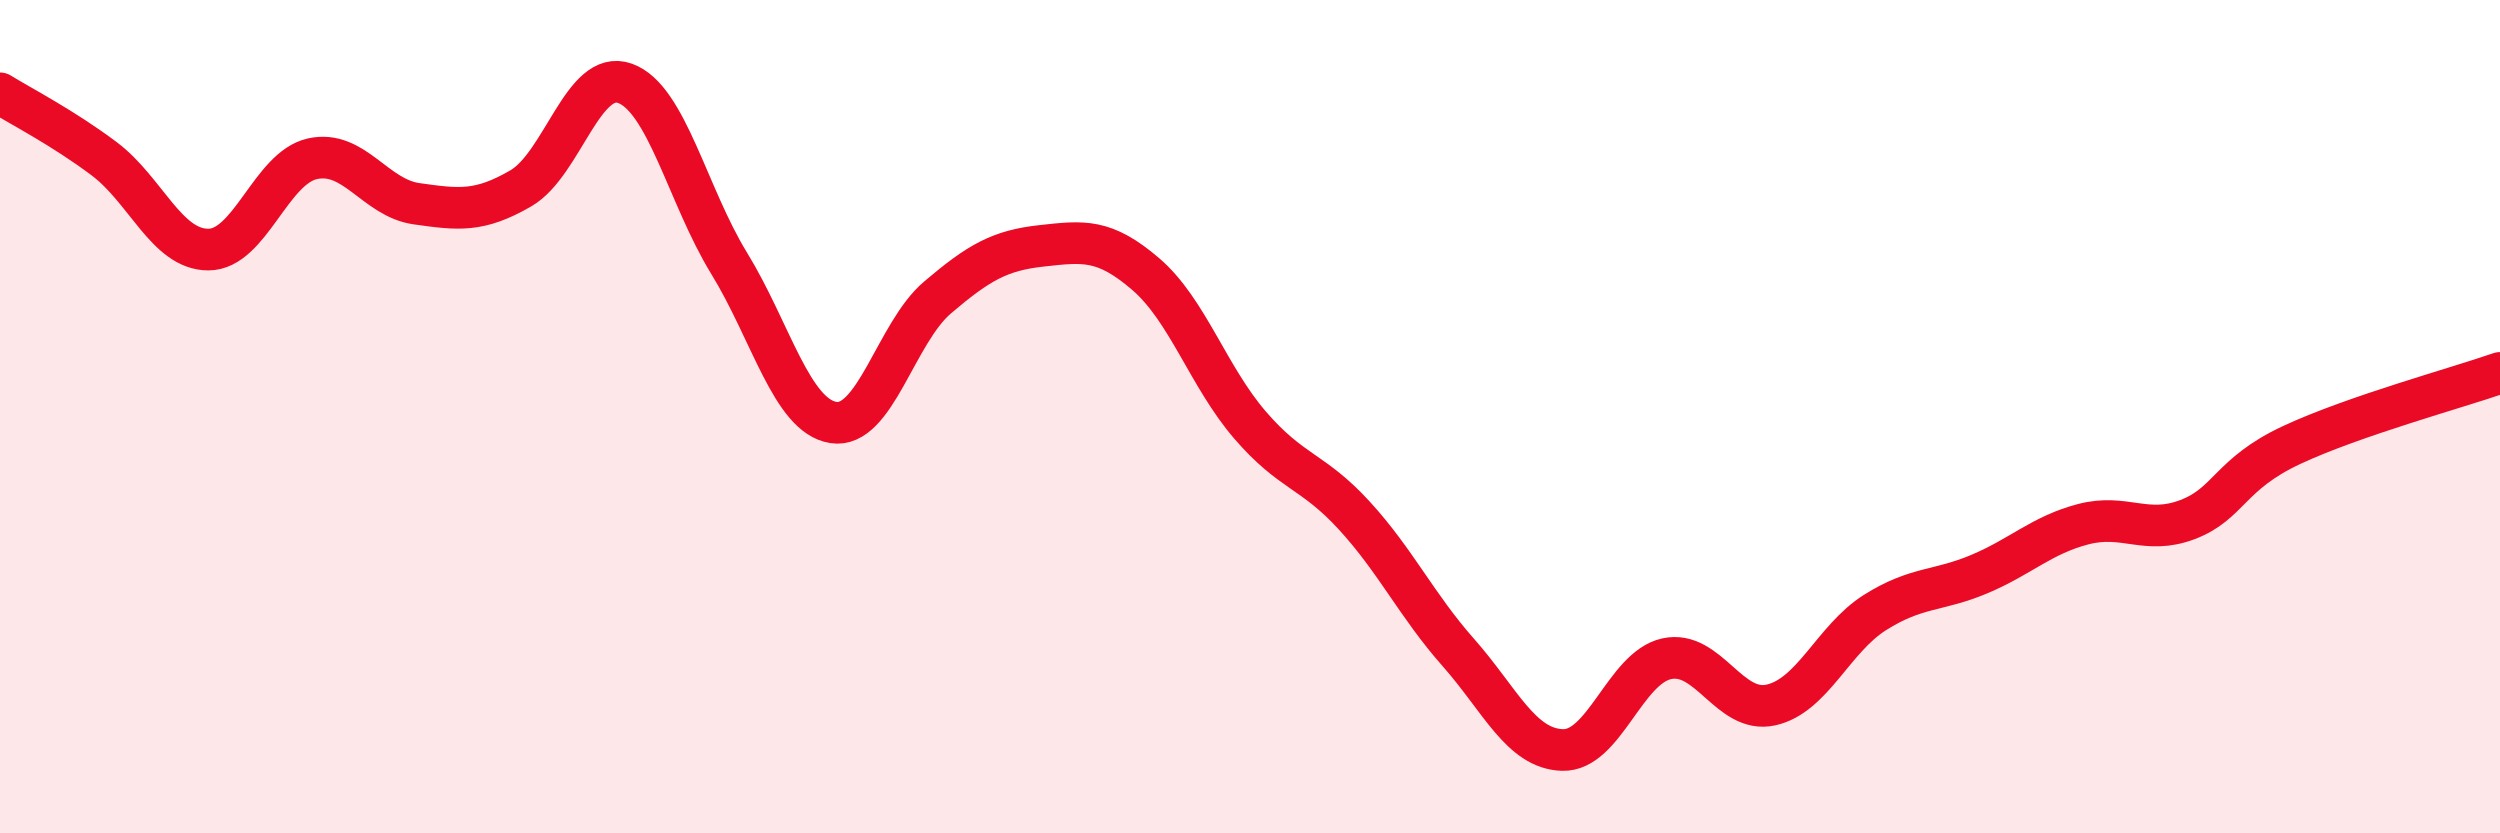 
    <svg width="60" height="20" viewBox="0 0 60 20" xmlns="http://www.w3.org/2000/svg">
      <path
        d="M 0,2.24 C 0.5,2.55 1.5,3.06 2.5,3.81 C 3.5,4.56 4,5.99 5,5.99 C 6,5.99 6.5,4.03 7.5,3.81 C 8.5,3.59 9,4.75 10,4.89 C 11,5.03 11.5,5.1 12.5,4.52 C 13.5,3.94 14,1.64 15,2 C 16,2.36 16.5,4.69 17.5,6.32 C 18.5,7.95 19,9.98 20,10.14 C 21,10.3 21.5,7.99 22.5,7.14 C 23.5,6.29 24,6.01 25,5.9 C 26,5.79 26.5,5.72 27.5,6.58 C 28.5,7.44 29,9.04 30,10.2 C 31,11.36 31.5,11.28 32.5,12.37 C 33.5,13.46 34,14.53 35,15.66 C 36,16.79 36.5,17.97 37.5,18 C 38.5,18.03 39,16.03 40,15.81 C 41,15.59 41.5,17.14 42.5,16.92 C 43.5,16.7 44,15.33 45,14.7 C 46,14.07 46.5,14.2 47.5,13.78 C 48.5,13.36 49,12.84 50,12.58 C 51,12.32 51.5,12.85 52.5,12.47 C 53.5,12.09 53.5,11.38 55,10.68 C 56.5,9.98 59,9.3 60,8.95L60 20L0 20Z"
        fill="#EB0A25"
        opacity="0.1"
        stroke-linecap="round"
        stroke-linejoin="round"
      />
      <path
        d="M 0,2.24 C 0.5,2.55 1.5,3.06 2.5,3.81 C 3.5,4.56 4,5.99 5,5.99 C 6,5.99 6.5,4.03 7.5,3.81 C 8.5,3.59 9,4.75 10,4.89 C 11,5.03 11.5,5.1 12.5,4.52 C 13.5,3.94 14,1.64 15,2 C 16,2.36 16.5,4.69 17.5,6.32 C 18.5,7.95 19,9.98 20,10.14 C 21,10.3 21.5,7.99 22.5,7.14 C 23.5,6.29 24,6.01 25,5.9 C 26,5.79 26.5,5.72 27.5,6.58 C 28.5,7.44 29,9.04 30,10.2 C 31,11.36 31.5,11.28 32.5,12.37 C 33.5,13.46 34,14.53 35,15.66 C 36,16.79 36.5,17.97 37.5,18 C 38.5,18.03 39,16.03 40,15.81 C 41,15.59 41.5,17.14 42.5,16.92 C 43.5,16.7 44,15.33 45,14.7 C 46,14.07 46.5,14.2 47.5,13.78 C 48.5,13.36 49,12.84 50,12.58 C 51,12.32 51.5,12.85 52.5,12.47 C 53.5,12.09 53.5,11.38 55,10.68 C 56.5,9.98 59,9.3 60,8.95"
        stroke="#EB0A25"
        stroke-width="1"
        fill="none"
        stroke-linecap="round"
        stroke-linejoin="round"
      />
    </svg>
  
